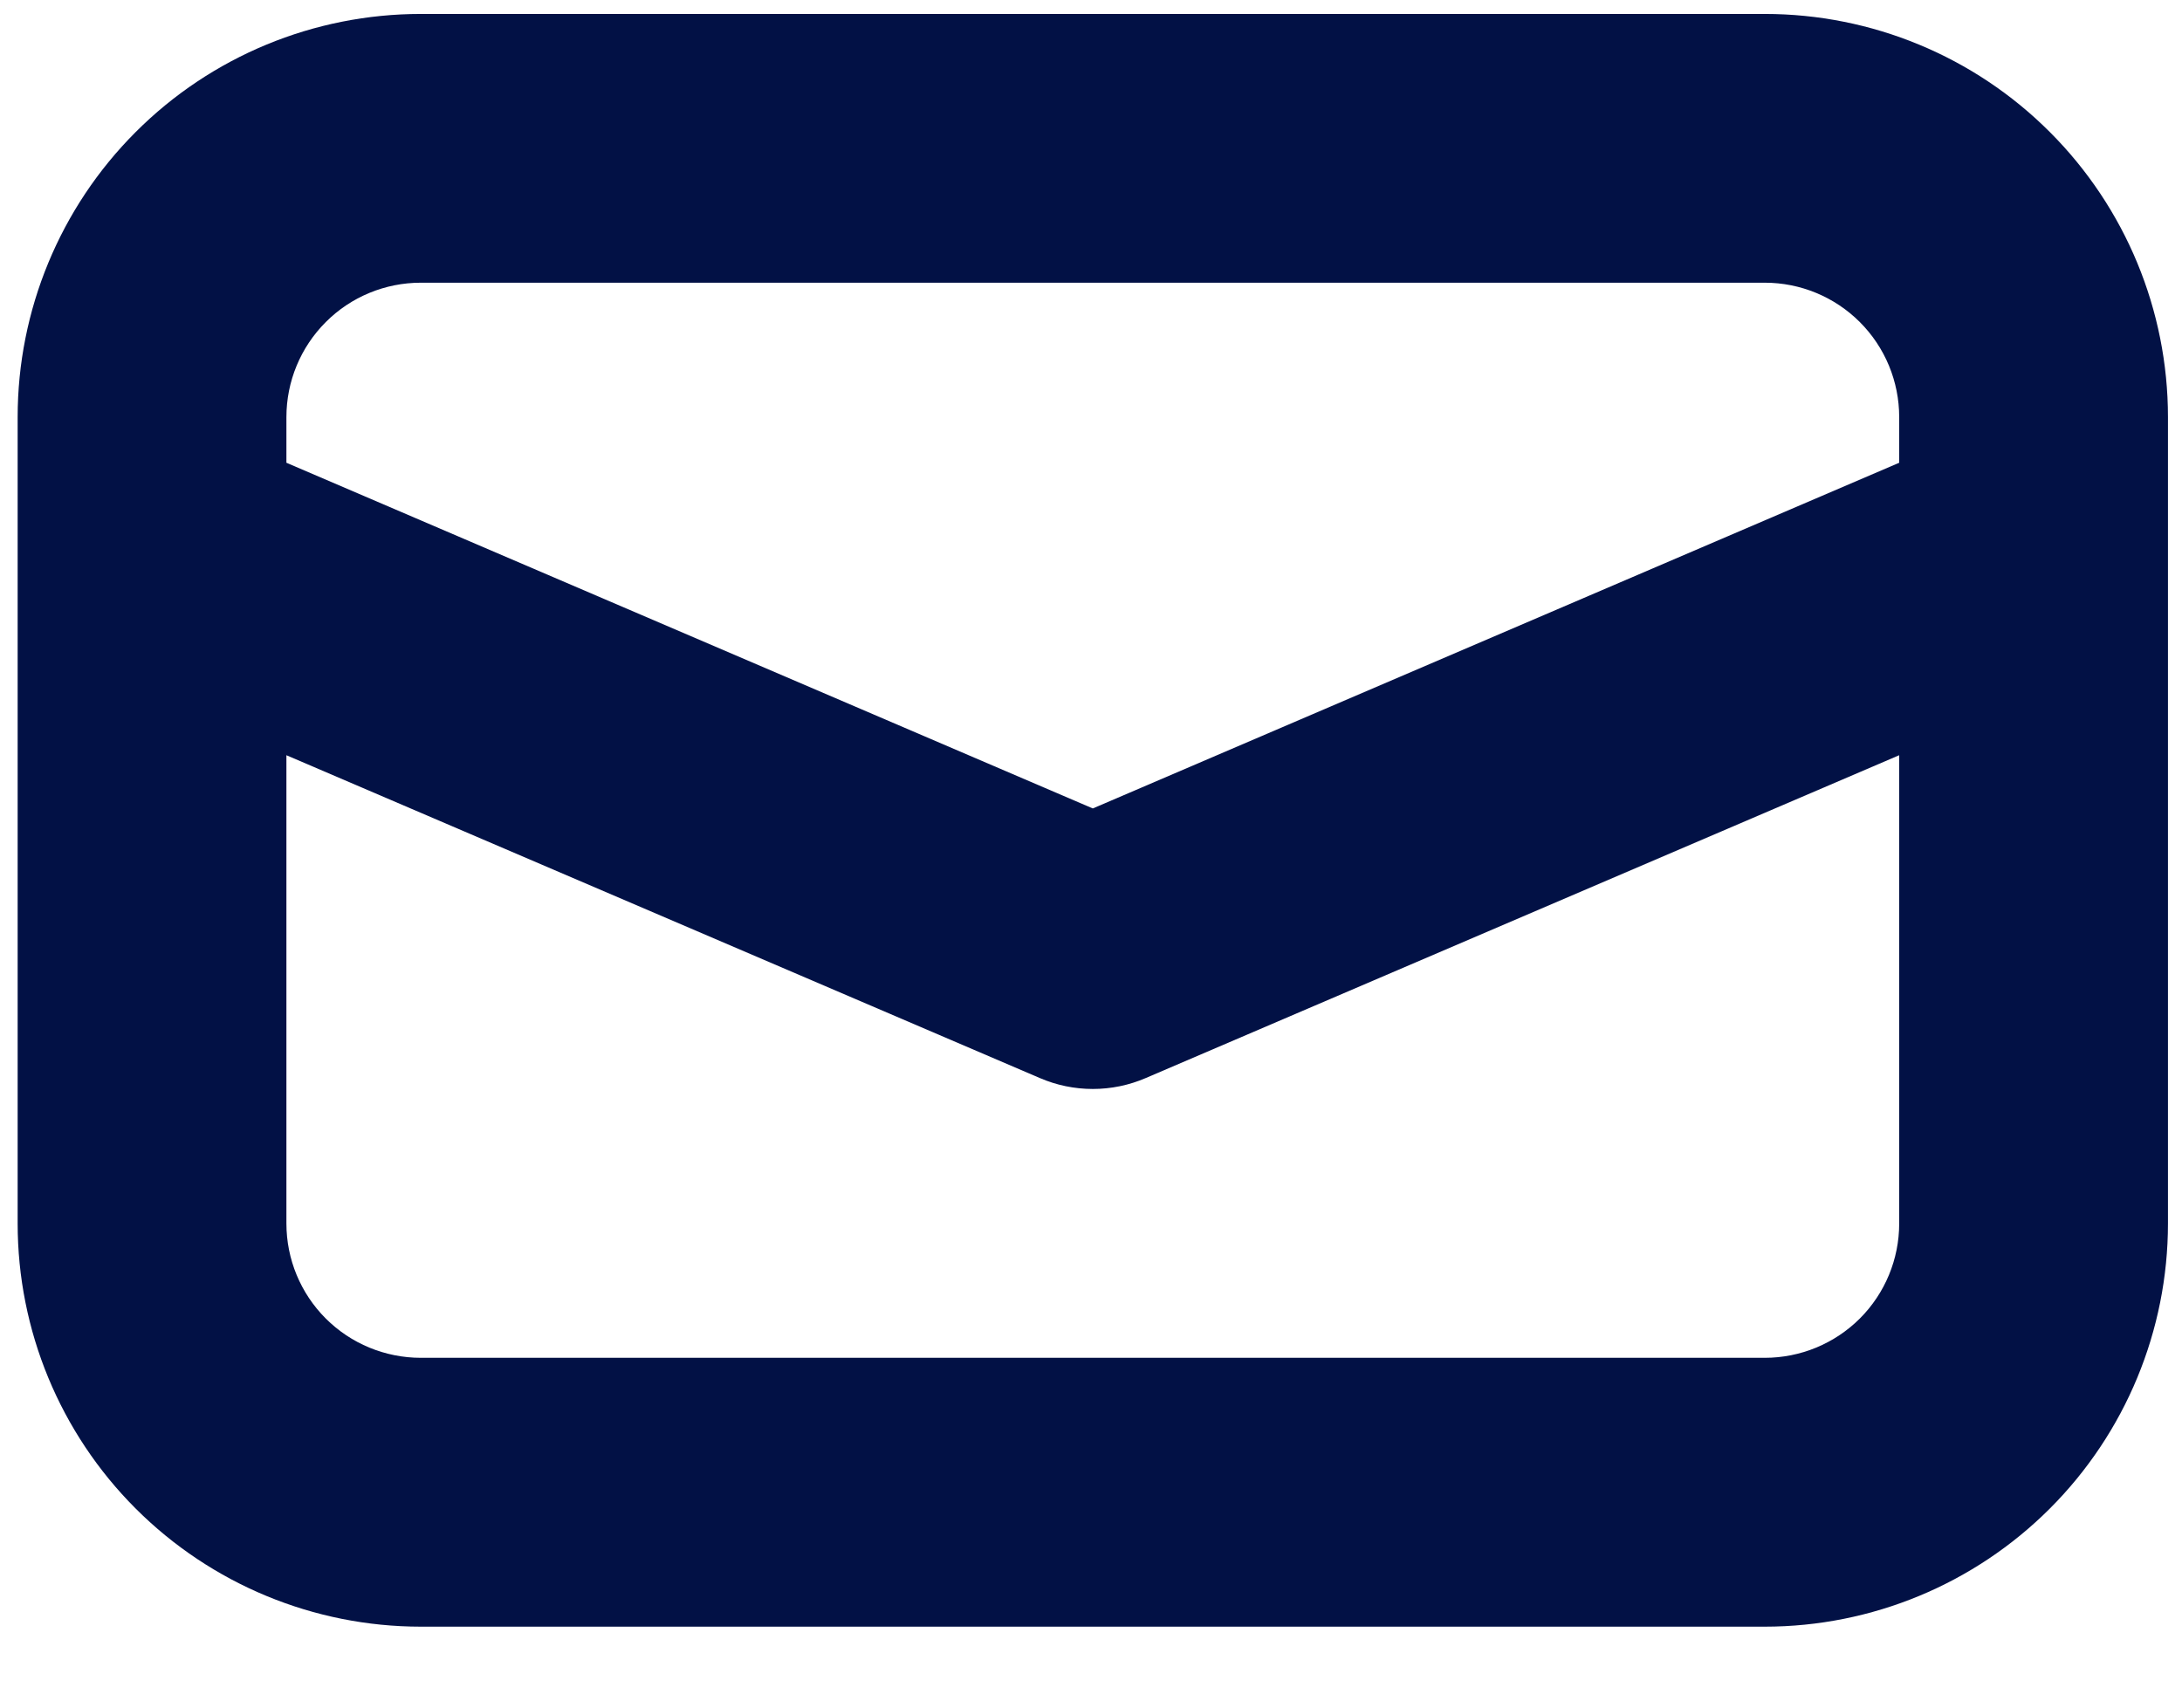 <svg width="23" height="18" viewBox="0 0 23 18" fill="none" xmlns="http://www.w3.org/2000/svg">
<path d="M4.436 0.147C3.308 0.147 2.227 0.594 1.43 1.392C0.633 2.189 0.186 3.27 0.186 4.397V12.897C0.186 14.024 0.633 15.105 1.43 15.902C2.227 16.699 3.308 17.147 4.436 17.147H18.602C19.729 17.147 20.81 16.699 21.607 15.902C22.404 15.105 22.852 14.024 22.852 12.897V4.397C22.852 3.27 22.404 2.189 21.607 1.392C20.81 0.594 19.729 0.147 18.602 0.147H4.436ZM3.019 4.397C3.019 4.021 3.168 3.661 3.434 3.395C3.699 3.129 4.06 2.98 4.436 2.98H18.602C18.978 2.98 19.338 3.129 19.604 3.395C19.87 3.661 20.019 4.021 20.019 4.397V4.878L11.519 8.522L3.019 4.878V4.397ZM3.019 7.961L10.961 11.364C11.137 11.44 11.327 11.479 11.519 11.479C11.711 11.479 11.901 11.44 12.077 11.364L20.019 7.961V12.897C20.019 13.273 19.87 13.633 19.604 13.899C19.338 14.164 18.978 14.313 18.602 14.313H4.436C4.06 14.313 3.699 14.164 3.434 13.899C3.168 13.633 3.019 13.273 3.019 12.897V7.961Z" fill="#021145"/>
</svg>
